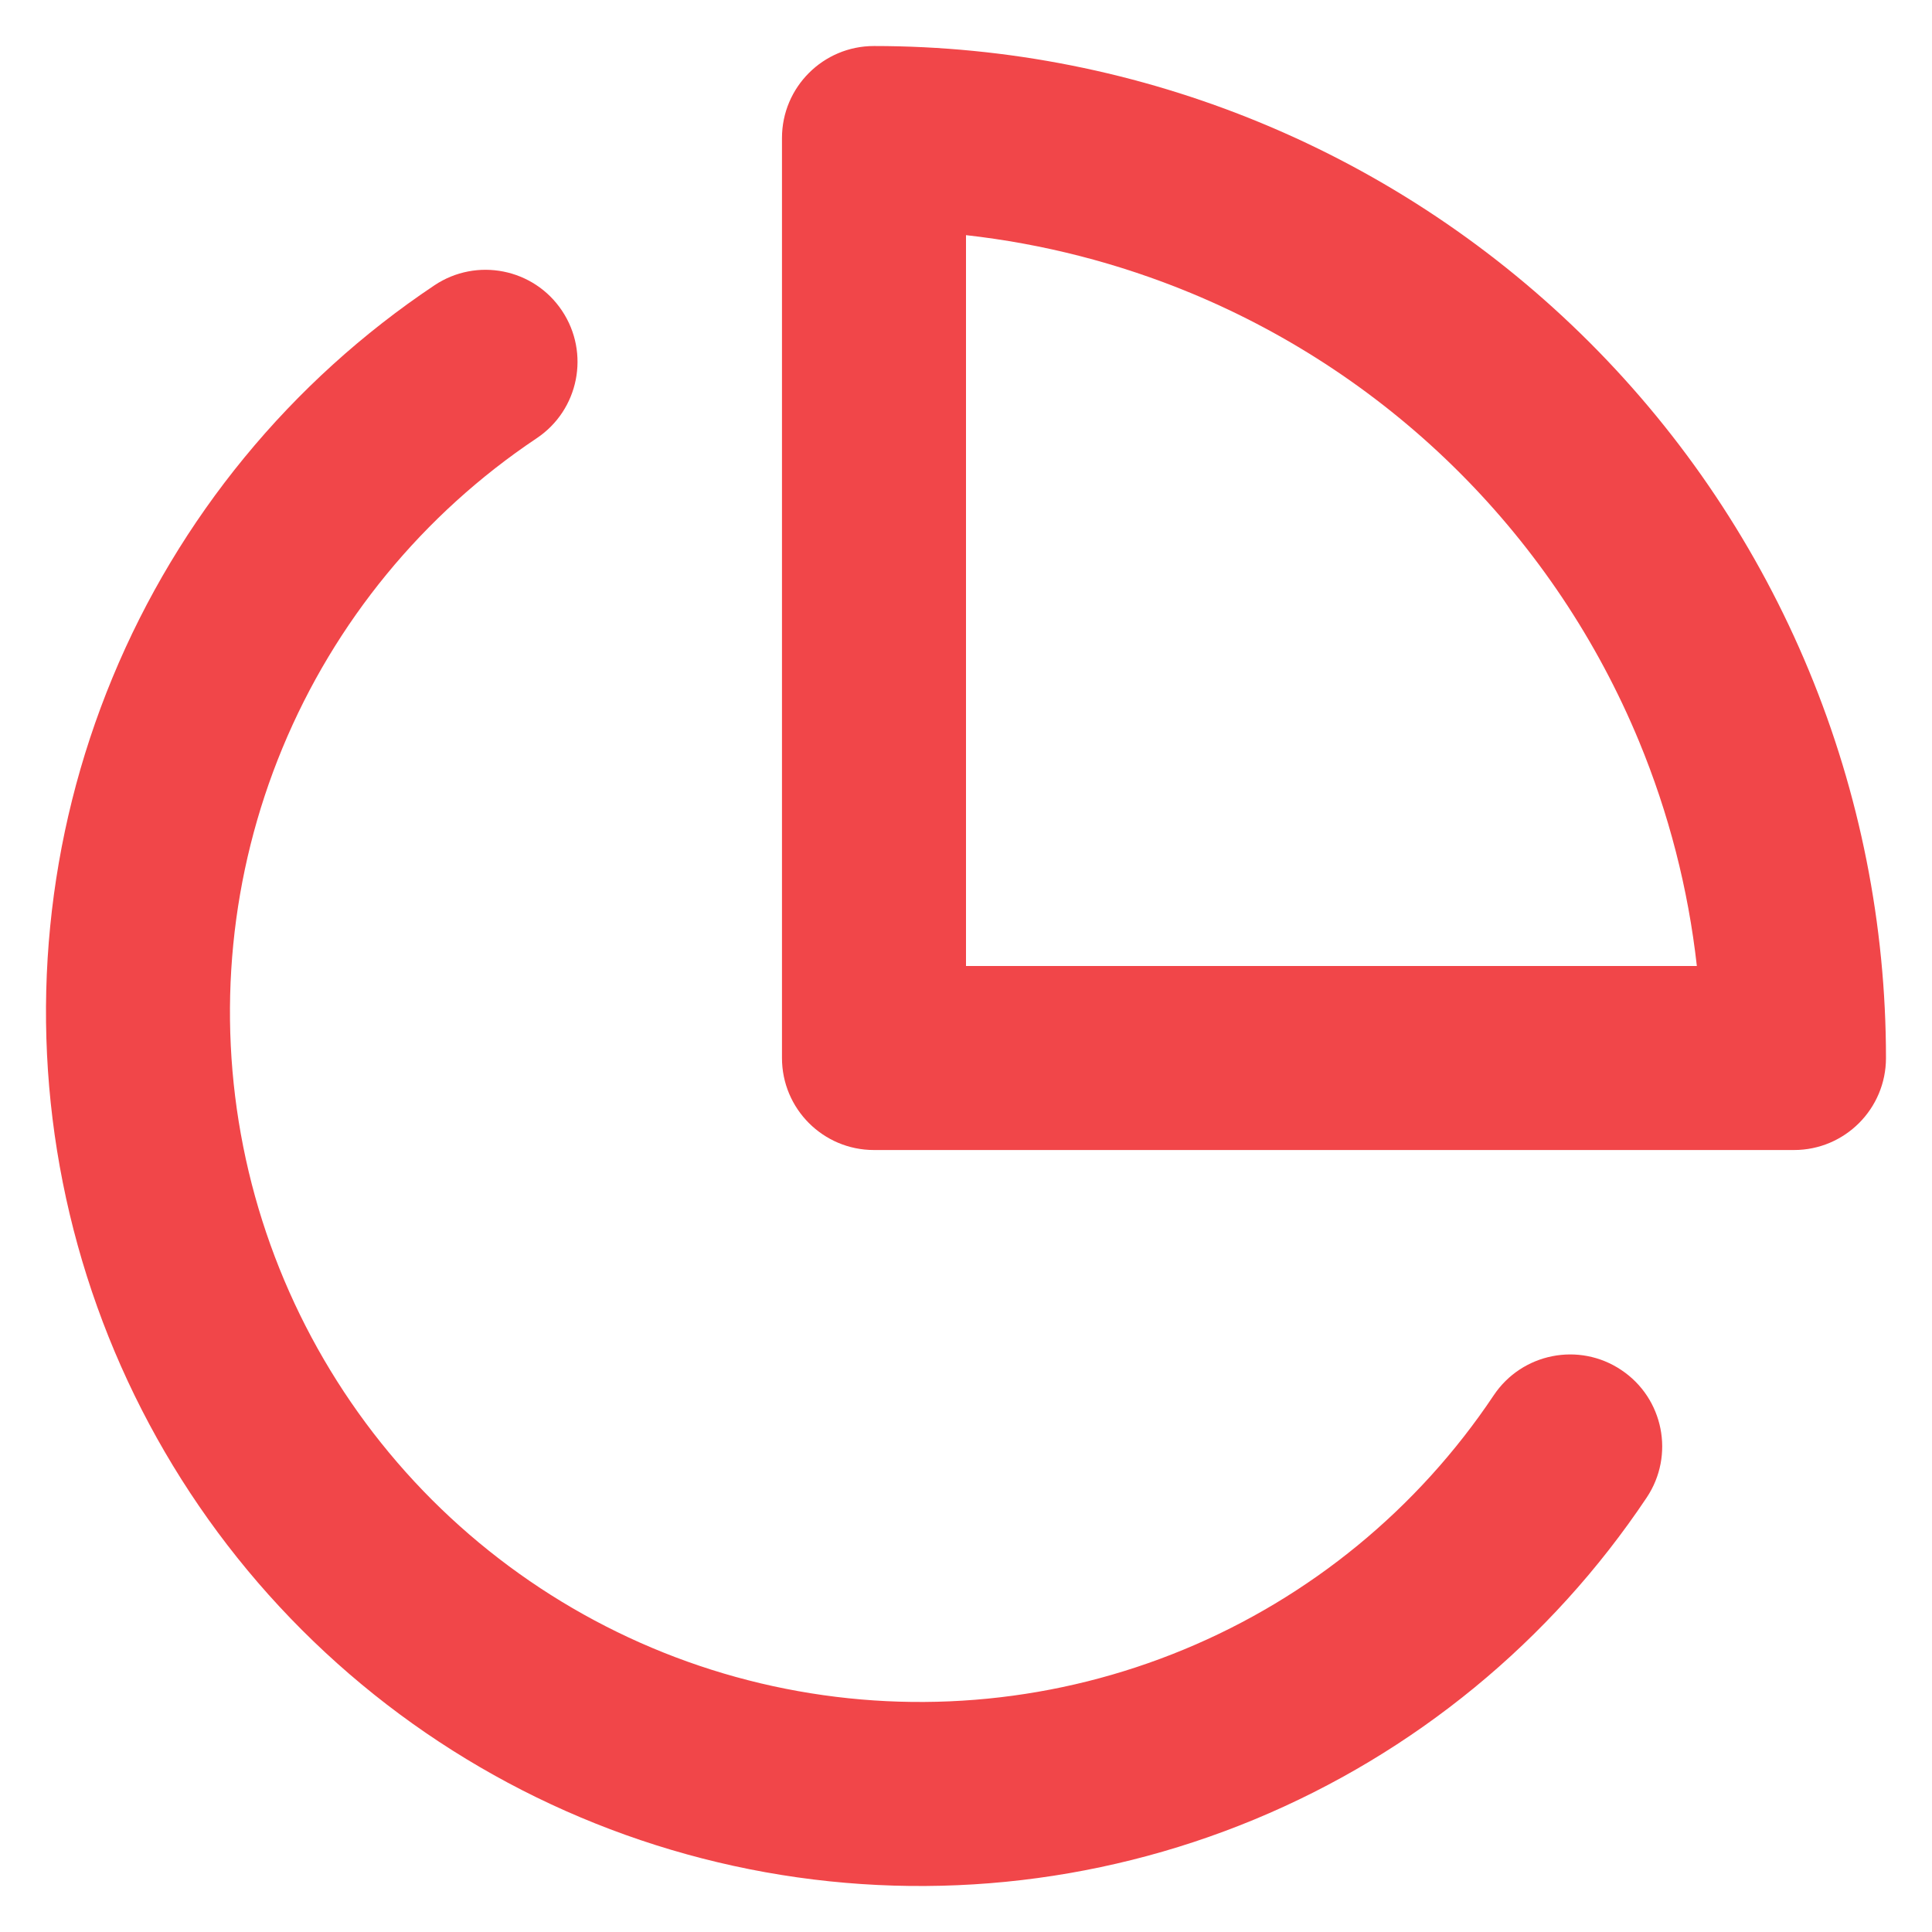 <svg xmlns="http://www.w3.org/2000/svg" width="28" height="28" viewBox="0 0 28 28" fill="none"><path fill-rule="evenodd" clip-rule="evenodd" d="M11.333 2C11.333 1.264 11.93 0.667 12.666 0.667C14.593 0.667 16.5 1.046 18.279 1.783C20.059 2.52 21.675 3.601 23.037 4.962C24.399 6.324 25.48 7.941 26.217 9.721C26.954 11.5 27.333 13.407 27.333 15.333C27.333 16.07 26.736 16.667 26 16.667H12.666C11.93 16.667 11.333 16.07 11.333 15.333L11.333 2ZM14 3.408L14 14H24.592C24.467 12.882 24.185 11.785 23.753 10.741C23.15 9.285 22.266 7.962 21.152 6.848C20.038 5.734 18.715 4.85 17.259 4.247C16.215 3.815 15.118 3.533 14 3.408Z" fill="#F14649"></path><path fill-rule="evenodd" clip-rule="evenodd" d="M8.145 4.503C8.554 5.115 8.39 5.943 7.777 6.352C6.133 7.451 4.851 9.013 4.094 10.84C3.337 12.667 3.139 14.678 3.525 16.618C3.911 18.557 4.864 20.339 6.262 21.738C7.661 23.136 9.442 24.089 11.382 24.474C13.322 24.86 15.333 24.662 17.16 23.905C18.987 23.149 20.549 21.867 21.648 20.222C22.057 19.61 22.885 19.445 23.497 19.855C24.11 20.264 24.274 21.092 23.865 21.704C22.473 23.787 20.495 25.41 18.18 26.369C15.866 27.328 13.319 27.579 10.862 27.09C8.405 26.601 6.148 25.395 4.376 23.623C2.605 21.852 1.399 19.595 0.91 17.138C0.421 14.681 0.672 12.134 1.631 9.819C2.589 7.505 4.213 5.527 6.296 4.135C6.908 3.726 7.736 3.89 8.145 4.503Z" fill="#F14649"></path></svg>
